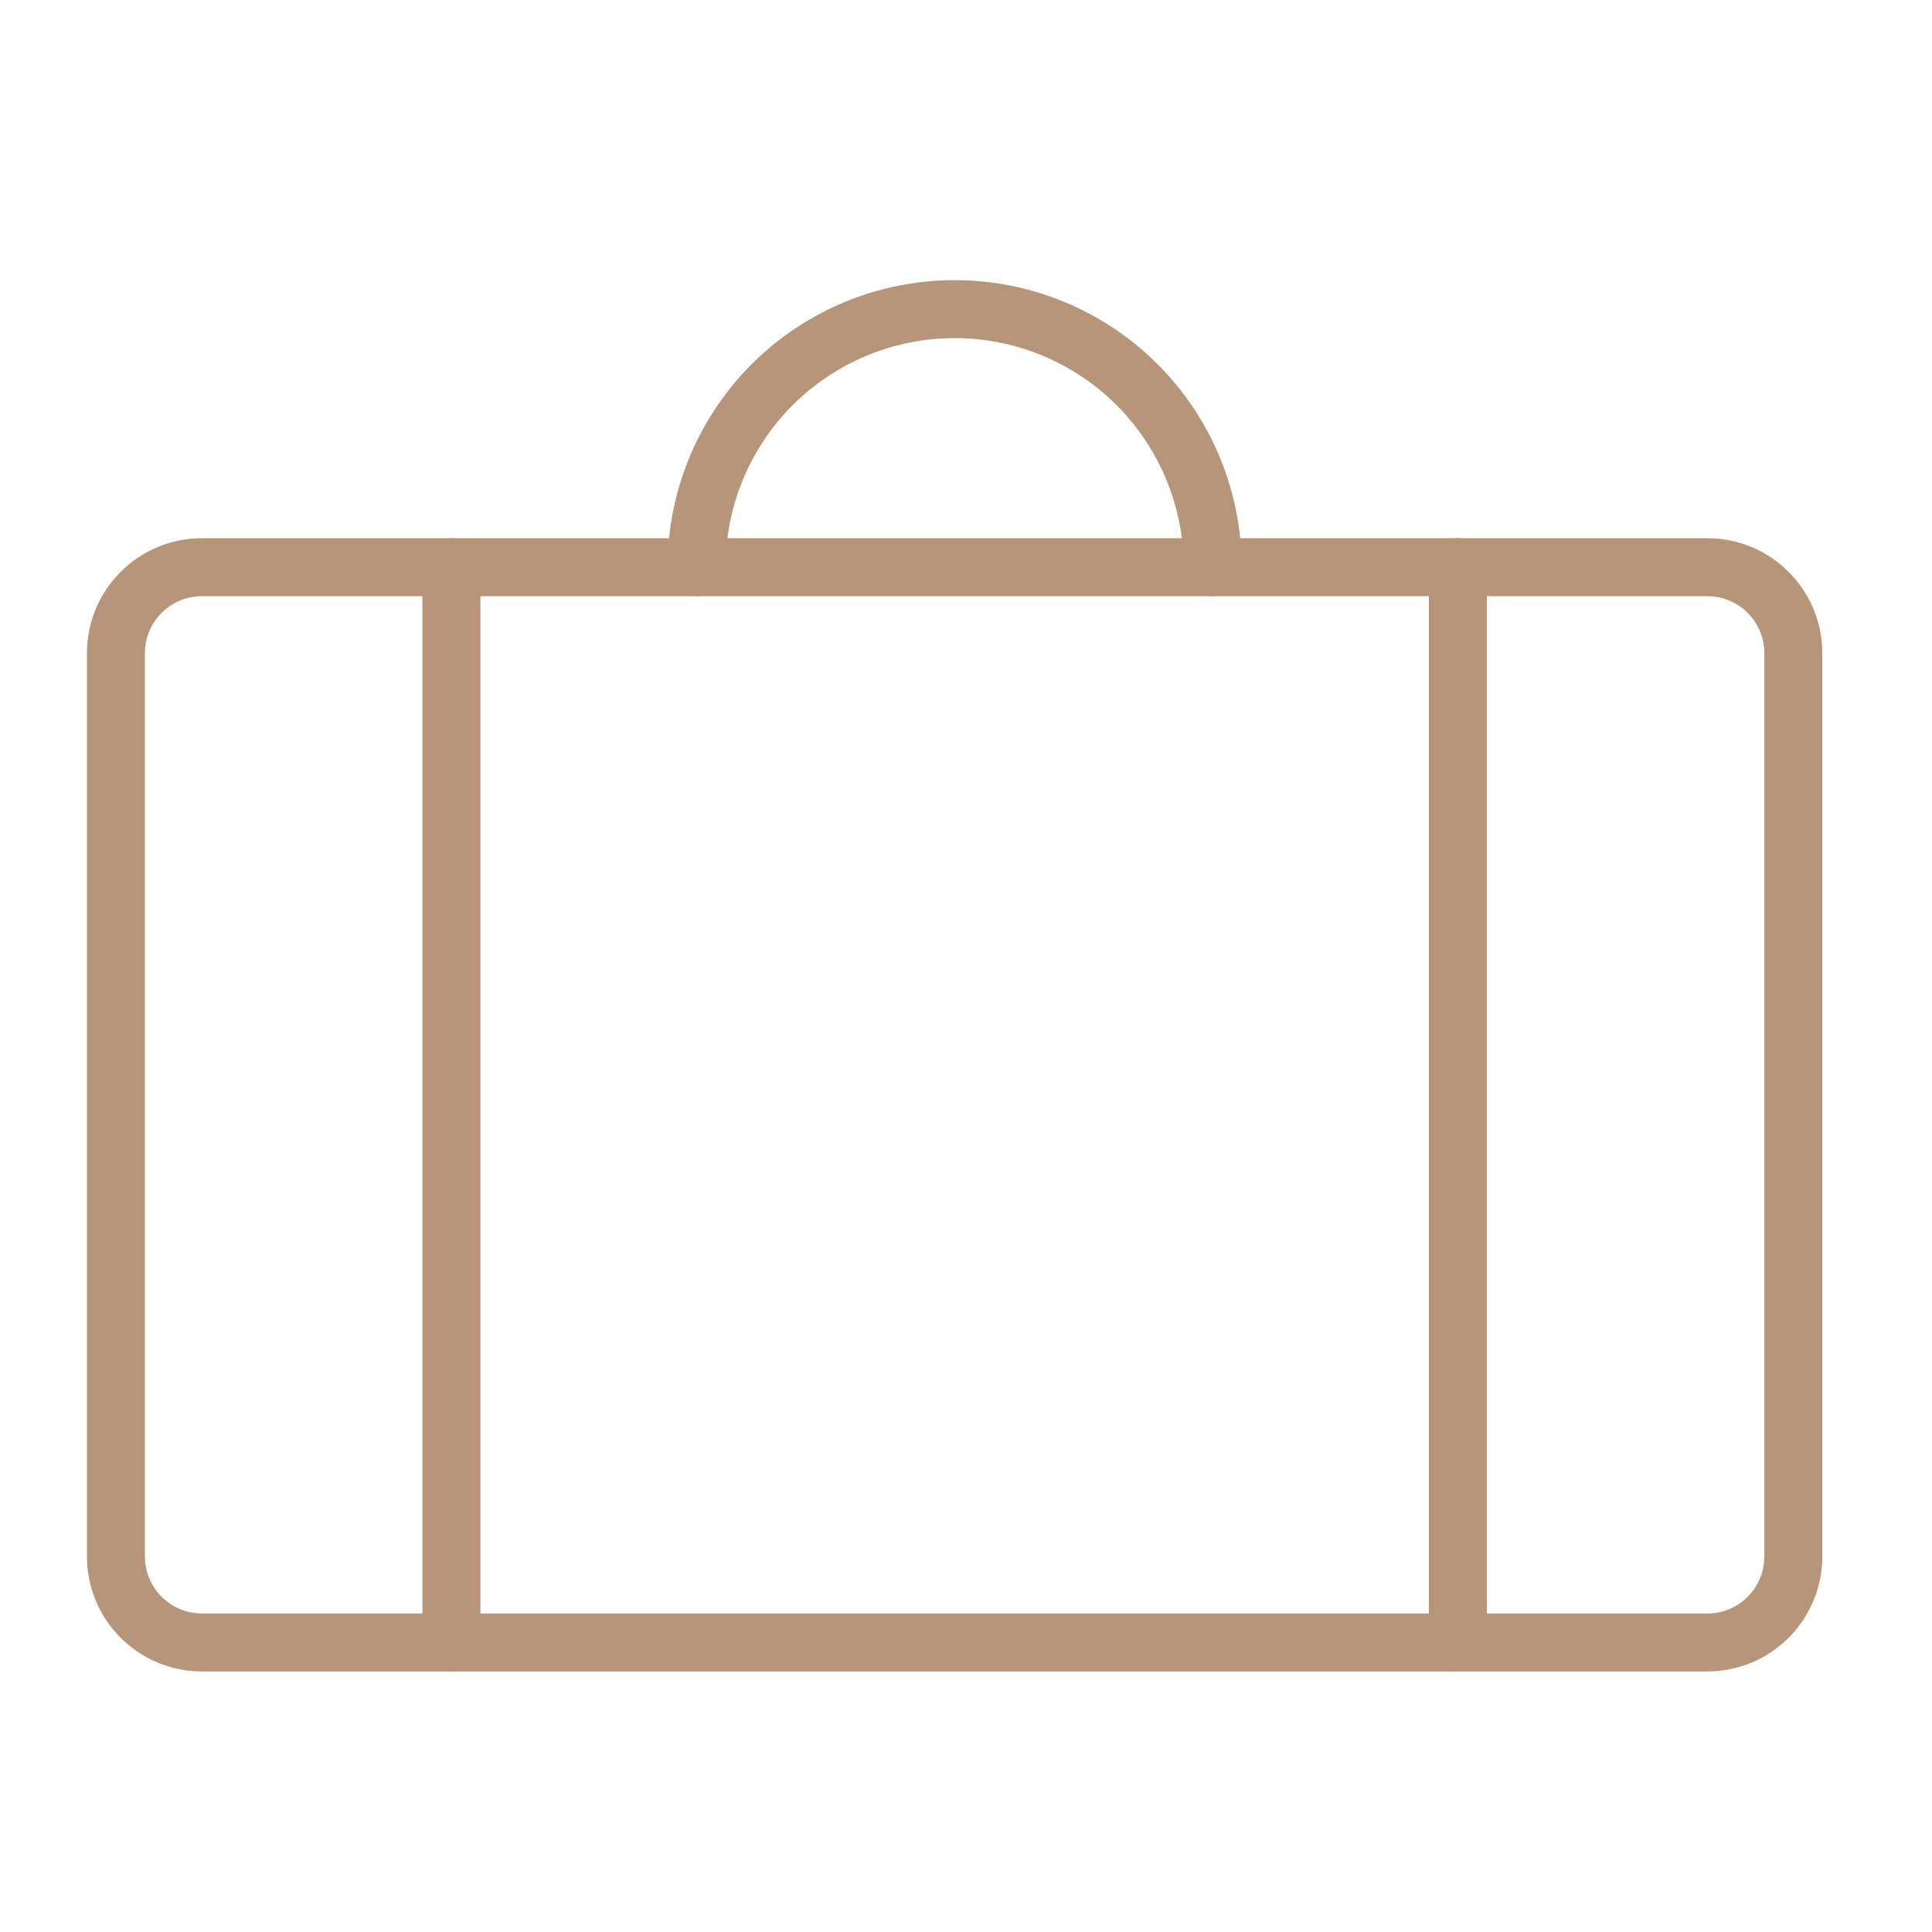 <?xml version="1.0" encoding="UTF-8"?>
<svg xmlns="http://www.w3.org/2000/svg" width="50" height="50" viewBox="0 0 50 50" fill="none">
  <path d="M44.185 14.679H5.226C3.997 14.679 3 15.675 3 16.905V40.28C3 41.51 3.997 42.507 5.226 42.507H44.185C45.415 42.507 46.411 41.51 46.411 40.28V16.905C46.411 15.675 45.415 14.679 44.185 14.679Z" stroke="#B79578" stroke-width="1.5" stroke-linecap="round" stroke-linejoin="round"></path>
  <path d="M18.027 14.679C18.027 12.907 18.731 11.209 19.983 9.956C21.236 8.704 22.934 8 24.706 8C26.477 8 28.176 8.704 29.428 9.956C30.681 11.209 31.384 12.907 31.384 14.679M11.682 14.679V42.506M37.729 14.679V42.506" stroke="#B79578" stroke-width="1.5" stroke-linecap="round" stroke-linejoin="round"></path>
</svg>
